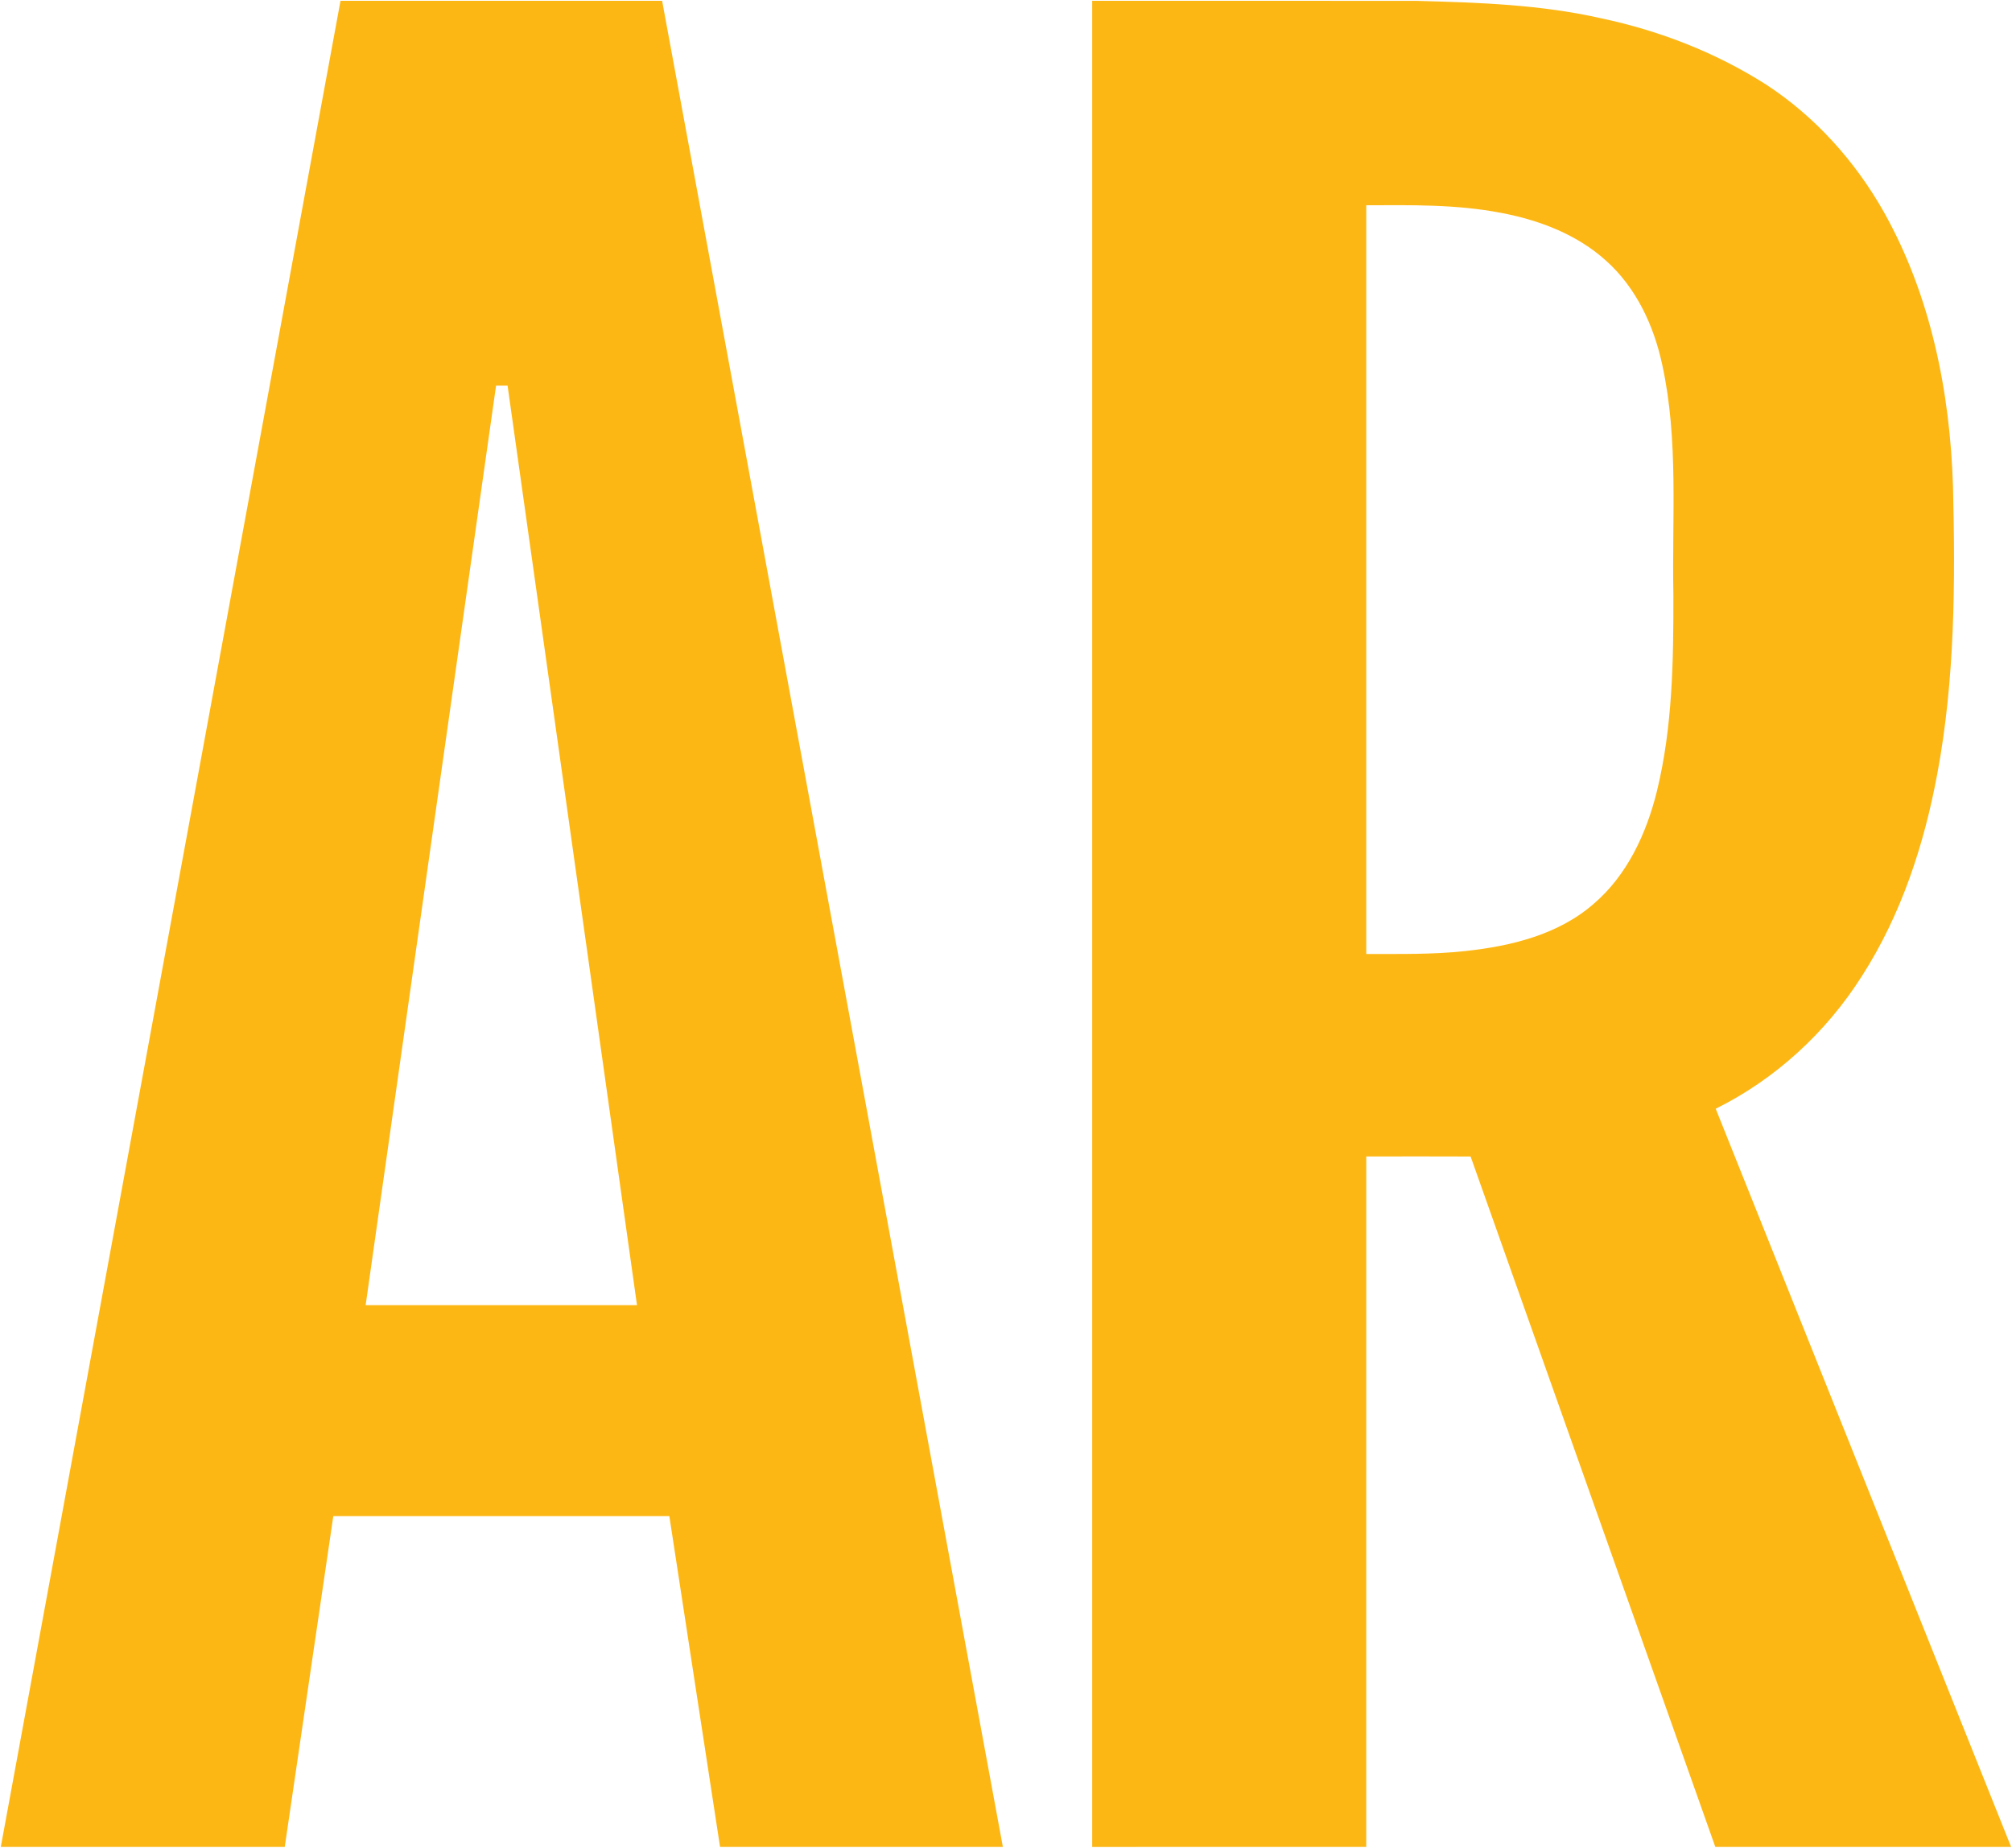 <svg version="1.2" baseProfile="tiny-ps" xmlns="http://www.w3.org/2000/svg" viewBox="0 0 1715 1575" width="1715" height="1575">
	<title>array-logo-gold-and-navy-svg</title>
	<style>
		tspan { white-space:pre }
		.s0 { fill: #fdb714 } 
	</style>
	<g id="#fdb714ff">
		<path id="Layer" fill-rule="evenodd" class="s0" d="m0.68 1574.12c96.53-524.48 193.03-1048.96 289.56-1573.44c91.37 0 182.73 0 274.14 0c96.8 524.51 193.64 1048.99 290.45 1573.47c-80.36-0.03-160.71 0.03-241.07-0.03c-14.36-94-28.79-187.96-43.22-281.93c-95.47-0.03-190.97-0.03-286.44 0c-13.85 93.96-27.63 187.93-41.38 281.93c-80.7 0.07-161.36 0.03-242.03 0zm422.16-1245.47c-37.07 261.23-74.17 522.46-111.17 783.73c77.11 0 154.18 0.03 231.29-0.03c-36.76-261.23-73.52-522.46-110.31-783.69c-2.46 0-7.35 0-9.81 0z" />
		<path id="Layer" fill-rule="evenodd" class="s0" d="m930.97 0.68c92.26 0.03 184.51-0.07 276.8 0.07c52.59 1.4 105.63 3.15 157.16 14.88c49.58 10.47 97.59 29.14 140.4 56.41c41.79 27.23 76.05 65.4 100.5 108.74c39.87 71.11 56.35 152.97 58.88 233.87c1.98 81.58 1.71 163.88-13.3 244.37c-11.22 60.65-30.77 120.58-64.25 172.74c-30.4 48.06-73.72 87.94-124.71 113.22c83.95 209.72 167.86 419.43 251.81 629.18c-84.05 0-168.1 0.03-252.15-0.03c-69.48-196.17-139.03-392.31-208.58-588.44c-29.65-0.14-59.29-0.07-88.94-0.03c-0.03 196.17 0 392.31-0.03 588.48c-77.86 0.03-155.72 0.03-233.58 0.03c0-524.48 0-1048.96 0-1573.47zm233.61 174.28c-0.03 212.69-0.03 425.39 0 638.11c28.18-0.07 56.45 0.58 84.53-2.5c38.78-4.17 79.16-13.89 109.28-40.19c28.59-24.39 45-59.96 53.89-95.85c13.44-54.83 14.19-111.68 14.09-167.81c-1.3-65.23 4.55-131.42-9.47-195.66c-7.04-33.21-22.12-65.74-47.74-88.7c-24.86-22.58-57.31-34.89-89.96-40.98c-37.75-7.29-76.36-6.57-114.62-6.43z" />
	</g>
	<g id="#0e1f30ff">
	</g>
</svg>